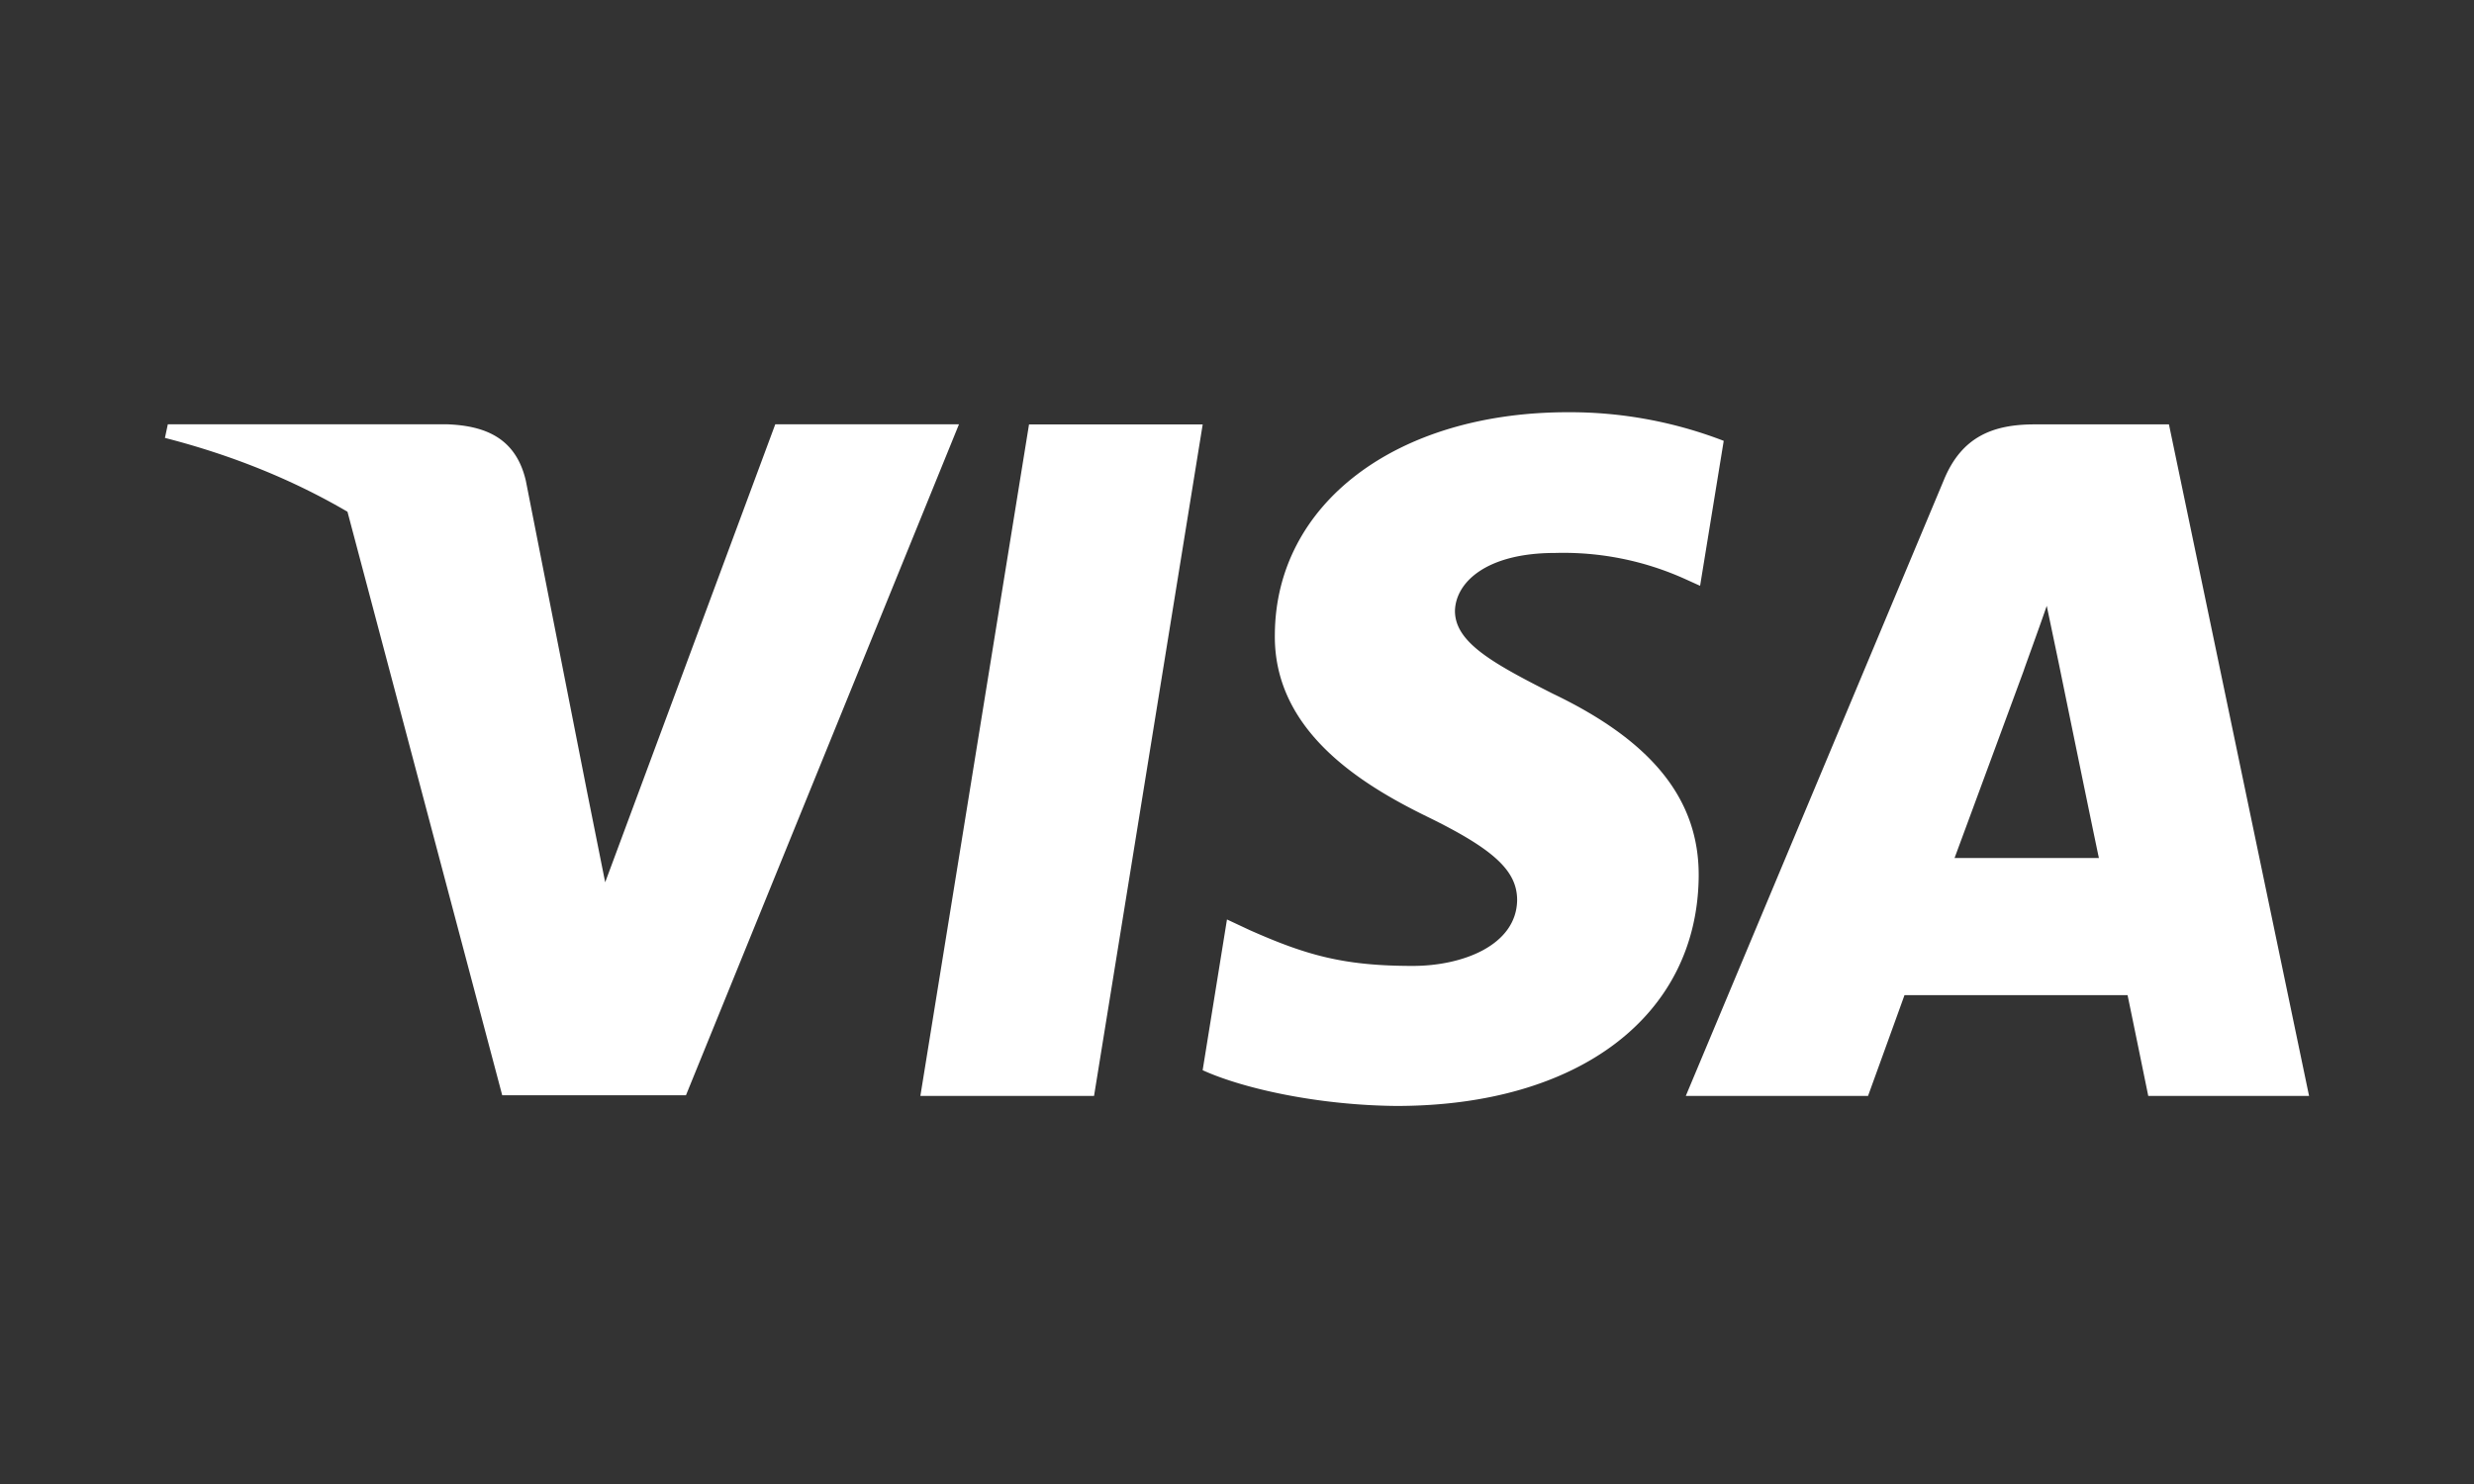 <svg width="60" height="36" fill="none" xmlns="http://www.w3.org/2000/svg"><rect width="100%" height="100%" fill="#333333" stroke="none"/><path d="M26.533 26.586h-4.212l2.635-16.29h4.212l-2.635 16.29zm15.27-15.892A10.371 10.371 0 0038.026 10c-4.16 0-7.09 2.218-7.108 5.39-.034 2.34 2.098 3.64 3.692 4.42 1.63.796 2.184 1.317 2.184 2.027-.017 1.092-1.317 1.595-2.53 1.595-1.681 0-2.583-.26-3.952-.867l-.555-.26-.59 3.657c.99.45 2.809.85 4.699.867 4.42 0 7.297-2.184 7.331-5.563.017-1.855-1.109-3.276-3.535-4.437-1.474-.746-2.376-1.249-2.376-2.01.017-.695.764-1.405 2.427-1.405a7.163 7.163 0 013.136.624l.382.173.573-3.517zm5.599 10.121c.347-.936 1.682-4.558 1.682-4.558-.018.035.346-.953.554-1.56l.294 1.404s.798 3.9.971 4.714h-3.501zm5.2-10.52h-3.258c-1.005 0-1.769.294-2.202 1.351l-6.258 14.94h4.42s.729-2.011.884-2.445h5.41c.12.573.502 2.445.502 2.445H56l-3.398-16.29v-.001zM8.427 12.414C7.13 11.655 5.653 11.047 4 10.623l.07-.33h6.776c.92.035 1.665.33 1.907 1.37l1.473 7.485v.001l.451 2.254 4.125-11.11h4.455L16.636 26.57H12.18L8.427 12.414z" fill="#fff"/></svg>